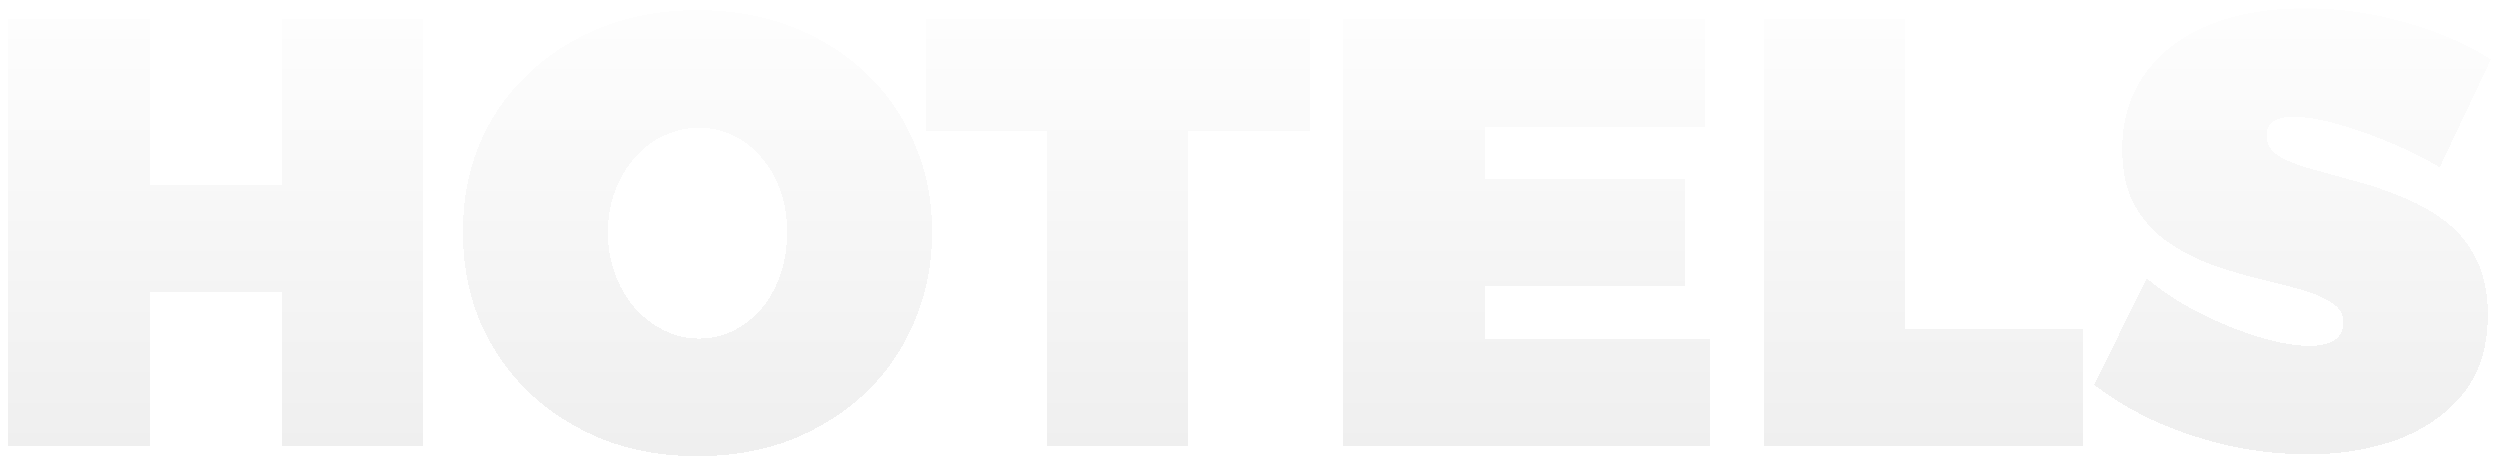 <svg xmlns="http://www.w3.org/2000/svg" width="1901" height="354" fill="none"><g filter="url(#a)"><path fill="url(#b)" fill-opacity=".1" d="M6.326 8.339h107.478v126.009h100.529V8.339h107.478V333.09H214.333V215.883H113.804V333.09H6.326V8.339ZM530.397 1.39c25.943 0 49.724 4.17 71.344 12.508 21.619 8.34 40.458 20.075 56.518 35.209 16.06 15.133 28.414 33.046 37.062 53.739 8.956 20.383 13.435 42.775 13.435 67.174 0 24.398-4.479 47.098-13.435 68.1-8.648 20.693-21.002 38.76-37.062 54.202-16.06 15.134-34.899 27.024-56.518 35.672-21.62 8.339-45.401 12.508-71.344 12.508-25.943 0-49.724-4.169-71.343-12.508-21.619-8.648-40.459-20.538-56.519-35.672-16.06-15.442-28.568-33.509-37.524-54.202-8.648-20.693-12.972-43.393-12.972-68.1 0-24.708 4.324-47.254 12.972-67.638 8.956-20.692 21.464-38.45 37.524-53.275 16.06-15.134 34.9-26.87 56.519-35.209 21.619-8.339 45.4-12.508 71.343-12.508Zm1.39 89.41c-9.265 0-18.222 2.008-26.869 6.023-8.339 3.706-15.751 9.266-22.237 16.678-6.177 7.103-11.119 15.442-14.825 25.016-3.706 9.575-5.559 20.23-5.559 31.966 0 11.427 1.853 22.082 5.559 31.965 3.706 9.883 8.802 18.531 15.288 25.943 6.486 7.104 13.898 12.663 22.237 16.678 8.339 4.015 17.141 6.022 26.406 6.022 9.266 0 17.913-2.007 25.943-6.022 8.03-4.015 15.134-9.574 21.31-16.678 6.177-7.412 10.964-16.06 14.362-25.943 3.397-9.883 5.096-20.538 5.096-31.965 0-11.736-1.699-22.391-5.096-31.966-3.398-9.574-8.185-17.913-14.362-25.016-6.176-7.412-13.28-12.972-21.31-16.678-8.03-4.015-16.677-6.022-25.943-6.022ZM703.906 8.34h292.322v84.778h-92.654V333.09H796.096V93.117h-92.19V8.34Zm317.624 0h274.72v81.535h-167.24v39.841h151.95v81.535h-151.95v40.305h171.41v81.535h-278.89V8.339Zm319.86 0h107.48v235.34h135.27v89.411h-242.75V8.339Zm513.75 112.574c-10.81-6.486-23.16-12.663-37.06-18.531-13.89-5.868-27.48-10.655-40.76-14.36-12.98-3.707-24.25-5.56-33.82-5.56-5.87 0-10.66 1.08-14.36 3.243-3.71 2.162-5.56 5.868-5.56 11.118 0 6.177 2.93 11.273 8.8 15.288 6.18 3.706 14.21 6.949 24.09 9.729a3976.4 3976.4 0 0 1 33.35 9.265c12.05 3.088 23.94 7.103 35.68 12.045 12.04 4.633 23 10.655 32.89 18.067 10.19 7.413 18.22 16.987 24.09 28.723 6.17 11.736 9.26 26.097 9.26 43.084 0 24.399-6.33 44.474-18.99 60.225-12.66 15.442-29.34 27.024-50.03 34.745-20.7 7.412-43.24 11.118-67.64 11.118-18.84 0-38.14-2.007-57.91-6.022-19.46-4.324-38.14-10.346-56.06-18.068-17.91-8.03-34.12-17.604-48.64-28.722l39.84-81.072c11.12 9.574 24.25 18.222 39.38 25.943 15.13 7.721 30.27 13.898 45.4 18.531 15.13 4.632 28.11 6.949 38.92 6.949 8.03 0 14.36-1.39 18.99-4.17 4.63-3.088 6.95-7.721 6.95-13.898s-3.09-11.118-9.27-14.824c-5.87-4.015-13.9-7.413-24.09-10.192-9.88-2.78-20.84-5.56-32.89-8.339a403.75 403.75 0 0 1-36.13-11.119c-11.74-4.632-22.7-10.5-32.9-17.604-9.88-7.412-17.91-16.677-24.09-27.796-5.86-11.118-8.8-25.016-8.8-41.694 0-21.928 5.72-40.922 17.14-56.982 11.43-16.06 27.49-28.414 48.18-37.061C1700.1 4.324 1724.66 0 1752.76 0c25.64 0 50.96 3.552 75.98 10.655 25.32 7.104 47.1 16.524 65.32 28.26l-38.92 81.998Z" shape-rendering="crispEdges"/></g><defs><linearGradient id="b" x1="939.783" x2="939.783" y1="-22.91" y2="565.09" gradientUnits="userSpaceOnUse"><stop stop-color="#fff"/><stop offset="1"/></linearGradient><filter id="a" width="1900.38" height="353.154" x="0" y="0" color-interpolation-filters="sRGB" filterUnits="userSpaceOnUse"><feFlood flood-opacity="0" result="BackgroundImageFix"/><feColorMatrix in="SourceAlpha" result="hardAlpha" values="0 0 0 0 0 0 0 0 0 0 0 0 0 0 0 0 0 0 127 0"/><feOffset dy="6.326"/><feGaussianBlur stdDeviation="3.163"/><feComposite in2="hardAlpha" operator="out"/><feColorMatrix values="0 0 0 0 0 0 0 0 0 0 0 0 0 0 0 0 0 0 0.25 0"/><feBlend in2="BackgroundImageFix" result="effect1_dropShadow_3237_2787"/><feBlend in="SourceGraphic" in2="effect1_dropShadow_3237_2787" result="shape"/></filter></defs></svg>